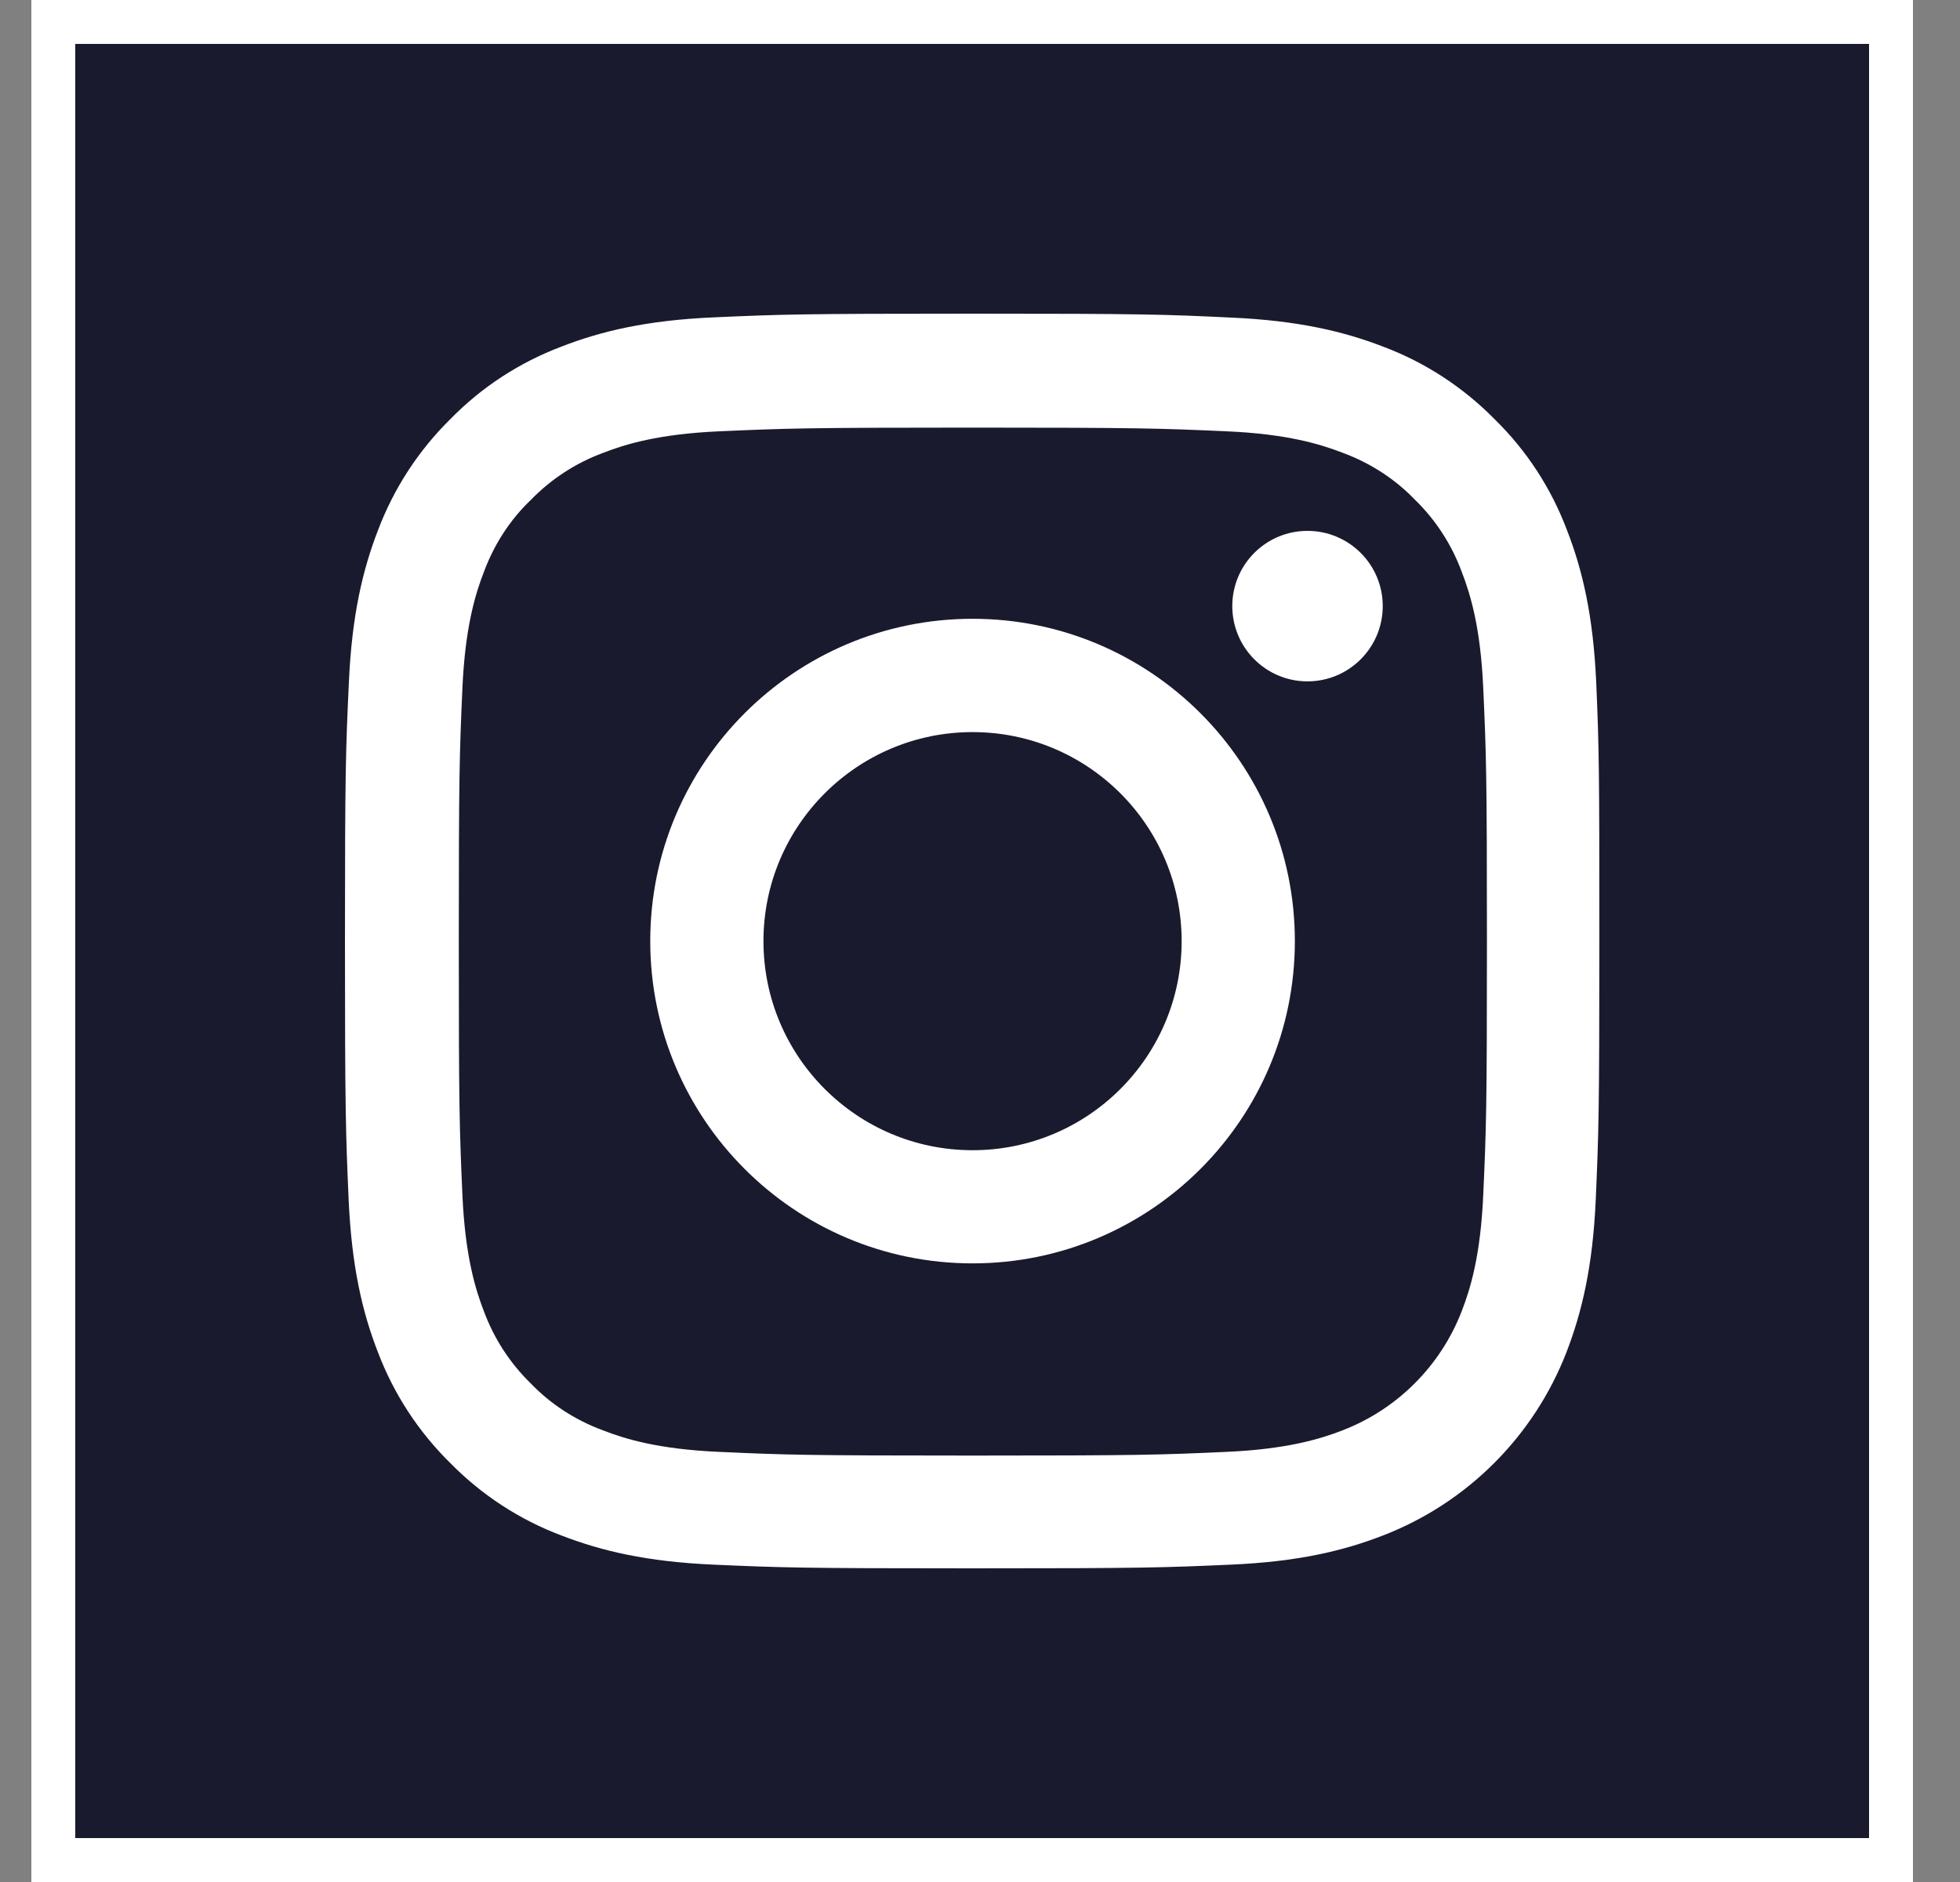 <svg width="25" height="24" viewBox="0 0 25 24" fill="none" xmlns="http://www.w3.org/2000/svg">
<rect x="0" y="0" width="25" height="24" fill="#808080" stroke="none"/>
<rect x="0.68" y="0.28" width="23.44" height="23.44" fill="#1A1A2E" stroke="white" stroke-width="0.56"/>
<path fill-rule="evenodd" clip-rule="evenodd" d="M19.988 6.763C20.185 7.269 20.322 7.854 20.36 8.704C20.397 9.557 20.4 9.829 20.4 12.002C20.4 14.174 20.391 14.446 20.354 15.299C20.316 16.149 20.178 16.731 19.982 17.24C19.566 18.315 18.715 19.166 17.64 19.581C17.134 19.778 16.549 19.916 15.699 19.953C14.845 19.991 14.573 20 12.4 20C10.228 20 9.956 19.991 9.102 19.953C8.252 19.916 7.67 19.778 7.161 19.581C6.629 19.381 6.145 19.066 5.745 18.659C5.338 18.259 5.023 17.778 4.819 17.24C4.622 16.734 4.485 16.149 4.447 15.299C4.41 14.446 4.4 14.174 4.4 12.002C4.4 9.829 4.41 9.557 4.45 8.701C4.488 7.851 4.625 7.269 4.822 6.76C5.023 6.229 5.338 5.744 5.745 5.344C6.145 4.935 6.626 4.622 7.164 4.419C7.67 4.222 8.255 4.084 9.105 4.047C9.959 4.009 10.231 4 12.403 4C14.576 4 14.848 4.009 15.705 4.05C16.555 4.088 17.137 4.225 17.646 4.422C18.178 4.622 18.662 4.938 19.062 5.344C19.472 5.744 19.785 6.225 19.988 6.763ZM18.644 16.721C18.753 16.44 18.885 16.018 18.919 15.236C18.957 14.392 18.966 14.142 18.966 12.008C18.966 9.873 18.957 9.62 18.919 8.776C18.885 7.997 18.753 7.572 18.644 7.291C18.516 6.944 18.313 6.631 18.047 6.372C17.791 6.106 17.475 5.903 17.128 5.775C16.846 5.666 16.424 5.534 15.643 5.5C14.802 5.463 14.549 5.453 12.41 5.453C10.275 5.453 10.022 5.463 9.178 5.5C8.399 5.534 7.974 5.666 7.693 5.775C7.346 5.903 7.033 6.106 6.774 6.372C6.505 6.628 6.302 6.944 6.173 7.291C6.064 7.572 5.933 7.994 5.898 8.776C5.861 9.616 5.852 9.873 5.852 12.008C5.852 14.142 5.861 14.396 5.898 15.239C5.933 16.018 6.064 16.443 6.173 16.724C6.302 17.071 6.505 17.384 6.771 17.643C7.027 17.909 7.343 18.112 7.69 18.24C7.971 18.349 8.393 18.481 9.175 18.515C10.016 18.553 10.272 18.562 12.407 18.562C14.542 18.562 14.796 18.553 15.64 18.515C16.418 18.481 16.843 18.349 17.125 18.24C17.822 17.971 18.375 17.418 18.644 16.721ZM8.294 12.001C8.294 9.732 10.135 7.891 12.405 7.891C14.675 7.891 16.516 9.732 16.516 12.001C16.516 14.271 14.675 16.111 12.405 16.111C10.135 16.111 8.294 14.271 8.294 12.001ZM9.738 12.002C9.738 13.474 10.933 14.668 12.405 14.668C13.878 14.668 15.072 13.474 15.072 12.002C15.072 10.53 13.878 9.336 12.405 9.336C10.933 9.336 9.738 10.53 9.738 12.002ZM16.677 8.689C17.207 8.689 17.637 8.259 17.637 7.729C17.637 7.199 17.207 6.77 16.677 6.77C16.147 6.77 15.718 7.199 15.718 7.729C15.718 8.259 16.147 8.689 16.677 8.689Z" fill="white"/>
</svg>
